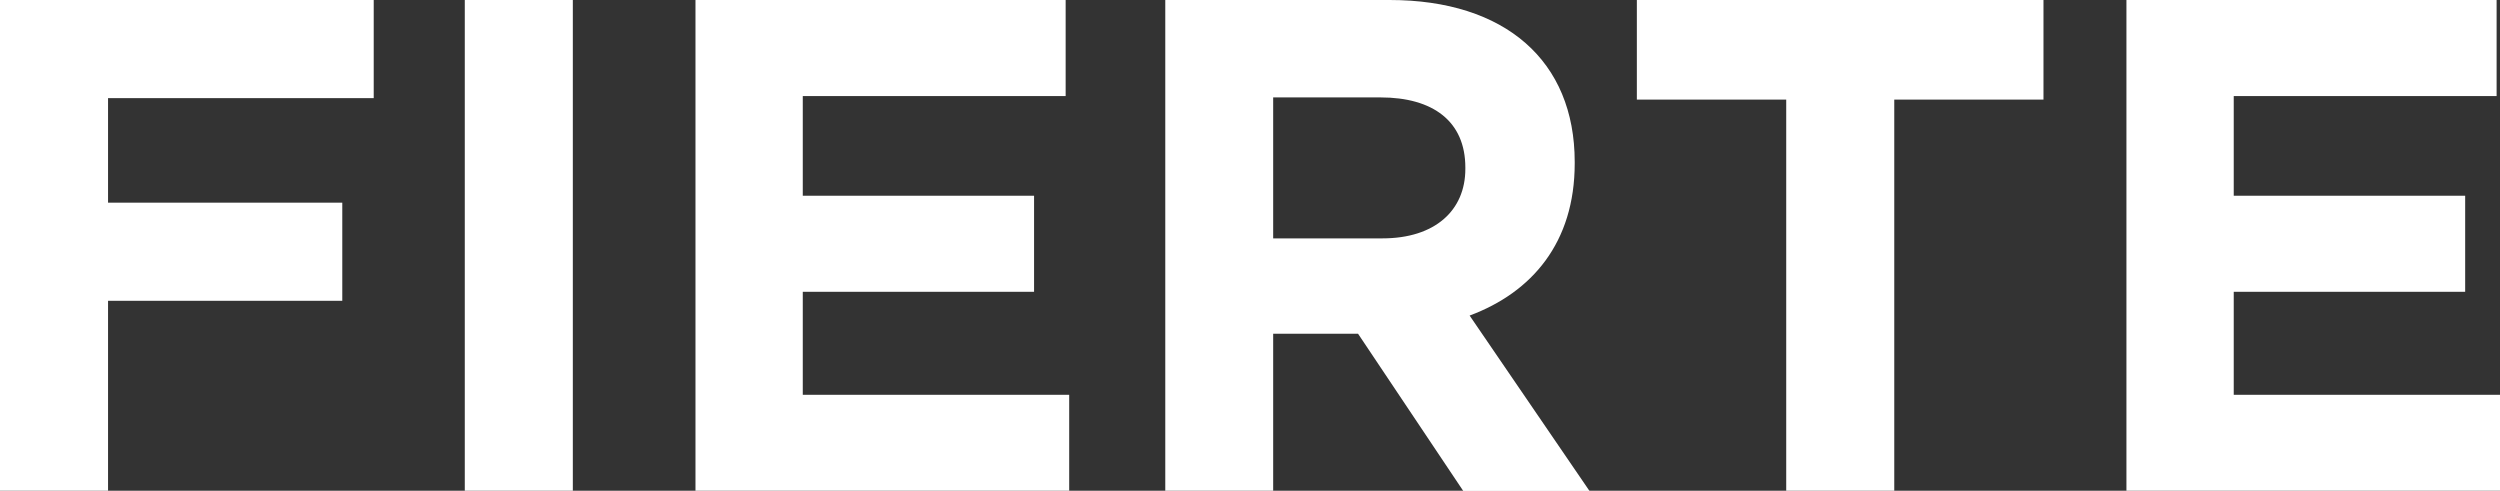<?xml version="1.0" encoding="UTF-8"?>
<svg id="b" data-name="レイヤー 2" xmlns="http://www.w3.org/2000/svg" viewBox="0 0 169.38 33.25">
  <rect x="0" y="0" width="169.38" height="33.25" fill="#333333" stroke="none"/>
  <defs>
    <style>
      .d {
        fill: #fff;
      }
    </style>
  </defs>
  <g id="c" data-name="レイアウト">
    <g>
      <path class="d" d="M7.32,6.65v7.08h15.87v6.65H7.32v12.87H0V0h25.32v6.65H7.32Z"/>
      <path class="d" d="M31.49,33.25V0h7.32v33.25h-7.32Z"/>
      <path class="d" d="M47.12,33.25V0h25.08v6.51h-17.81v6.75h15.67v6.51h-15.67v6.98h18.05v6.51h-25.32Z"/>
      <path class="d" d="M99.13,33.25l-7.12-10.64h-5.75v10.64h-7.31V0h15.2c7.84,0,12.54,4.13,12.54,10.97v.1c0,5.37-2.9,8.74-7.12,10.31l8.12,11.88h-8.55ZM99.28,11.35c0-3.13-2.19-4.75-5.75-4.75h-7.27v9.55h7.41c3.56,0,5.61-1.9,5.61-4.7v-.09Z"/>
      <path class="d" d="M128.34,6.75v26.5h-7.32V6.75h-10.12V0h27.55v6.75h-10.12Z"/>
      <path class="d" d="M144.07,33.25V0h25.08v6.51h-17.81v6.75h15.68v6.51h-15.68v6.98h18.05v6.51h-25.32Z"/>
    </g>
  </g>
</svg>